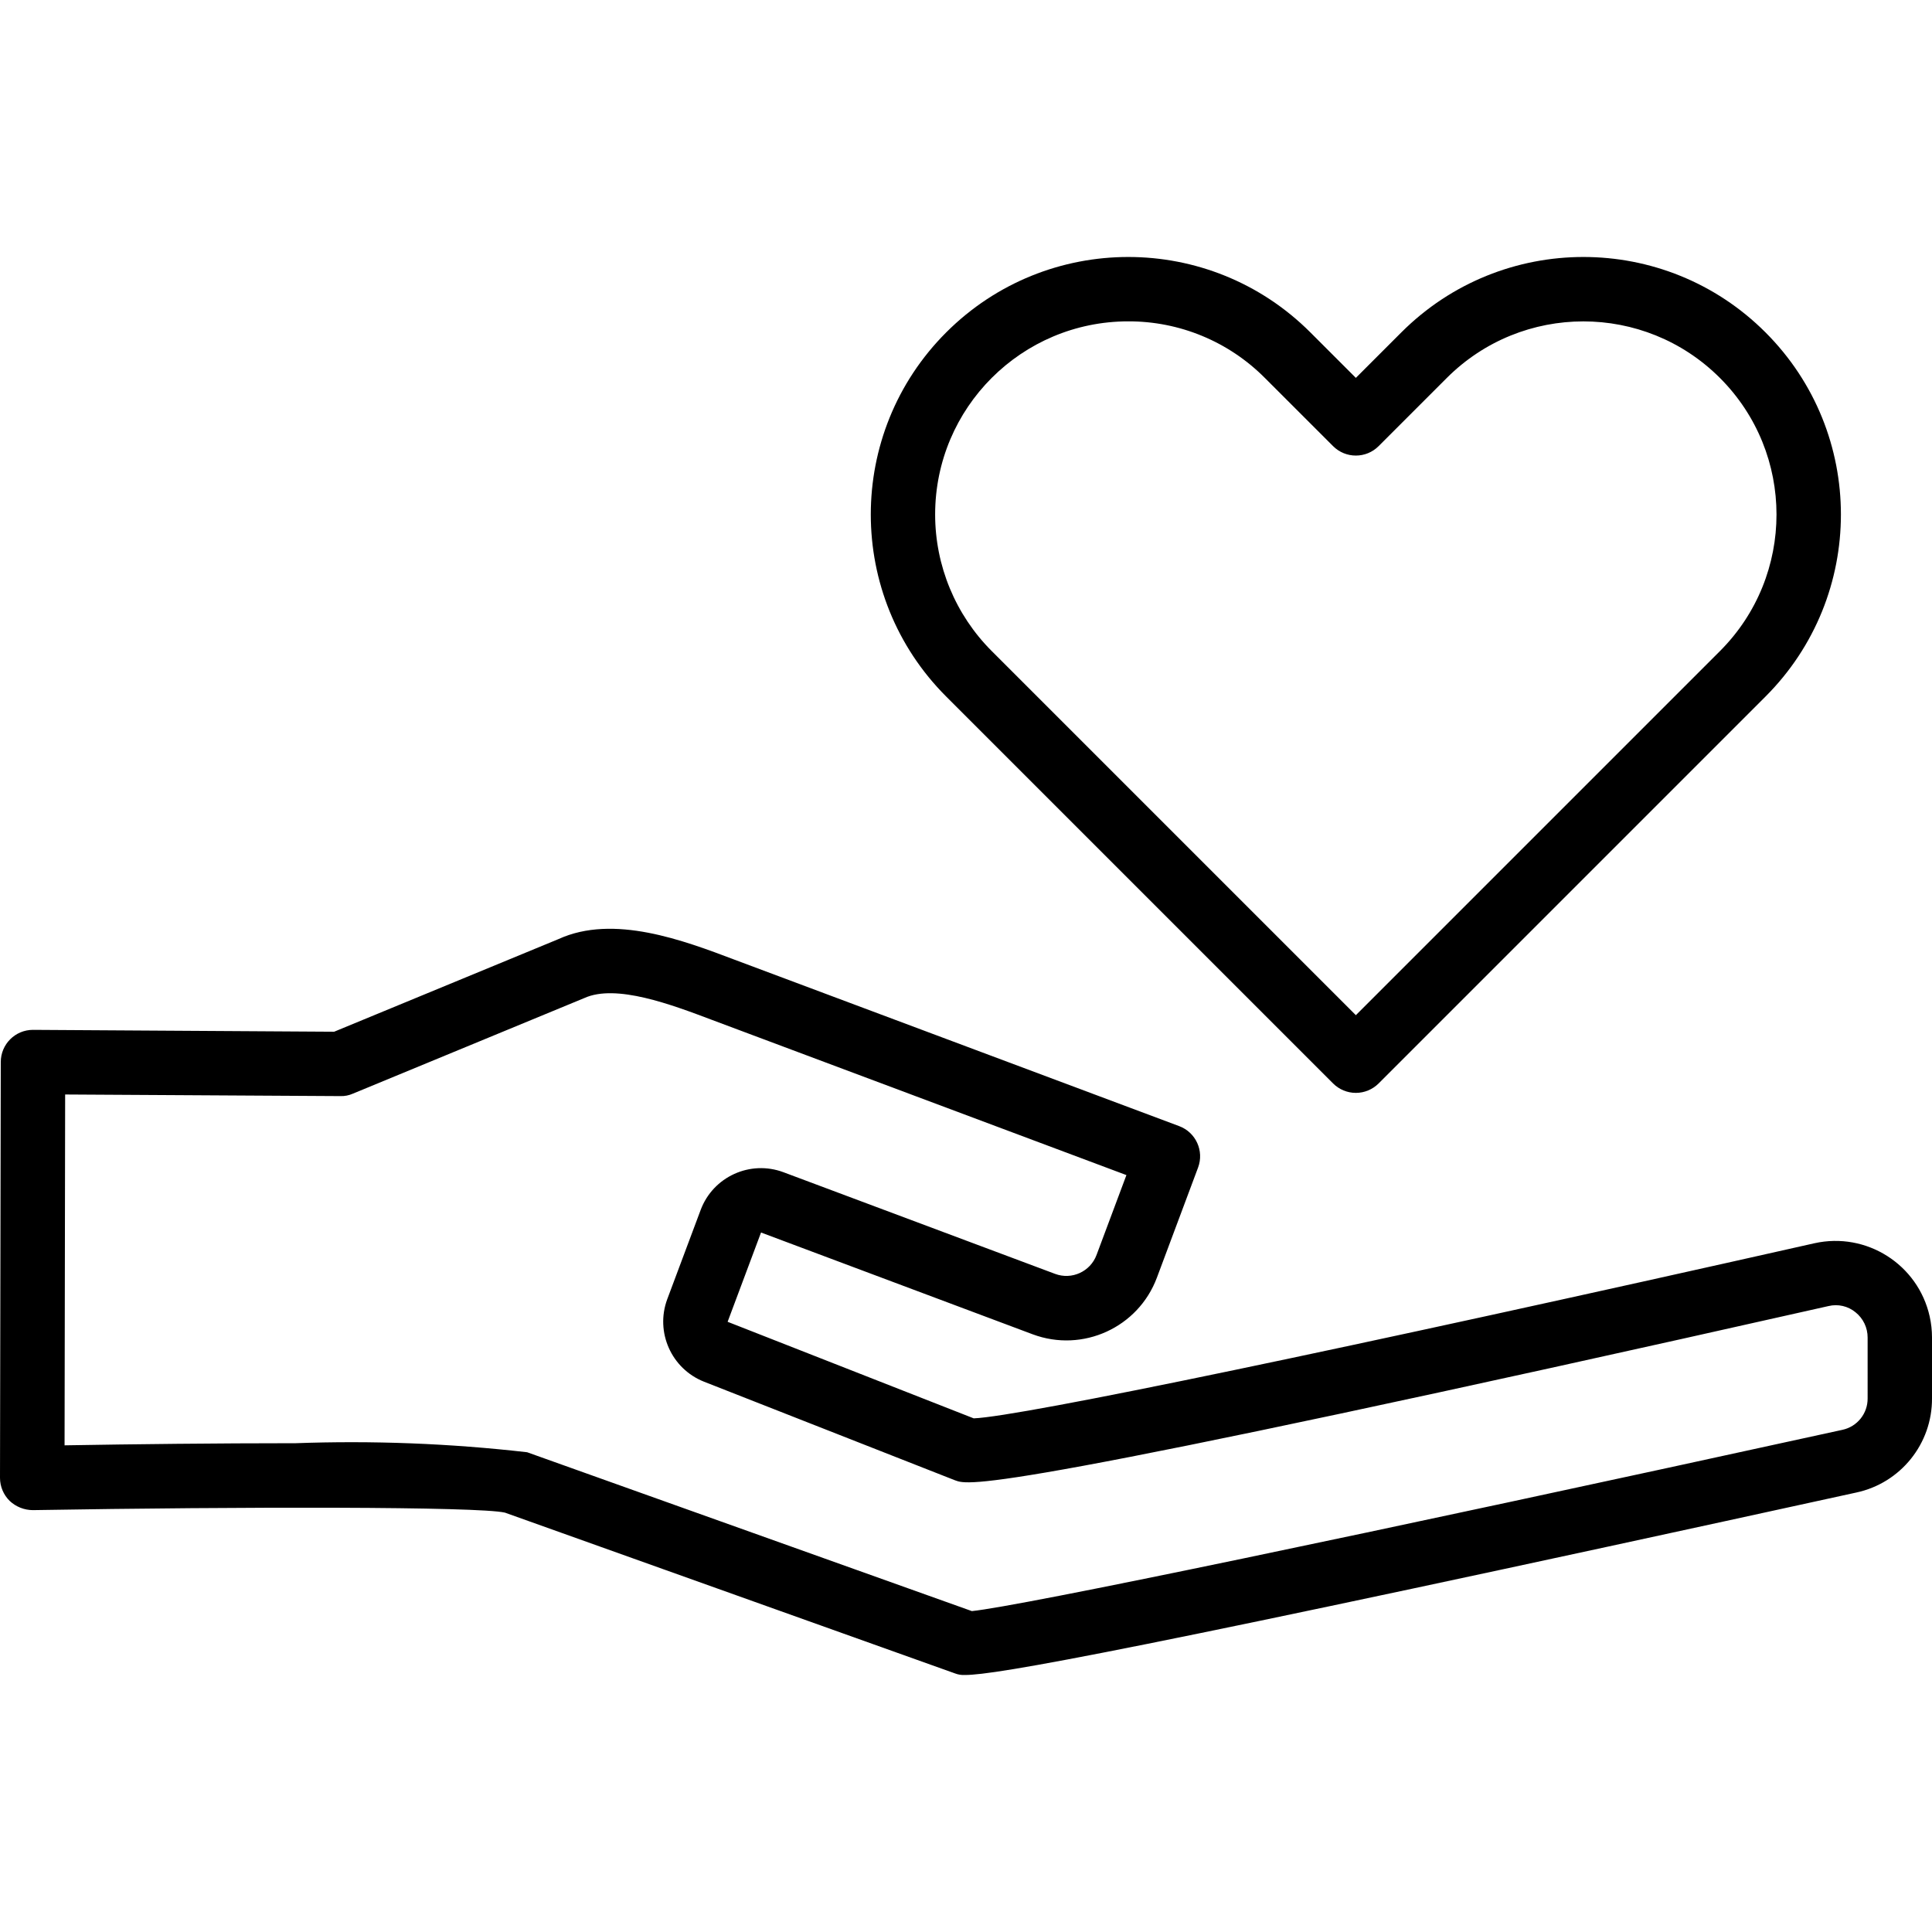 <?xml version="1.0" encoding="iso-8859-1"?>
<!-- Generator: Adobe Illustrator 19.0.0, SVG Export Plug-In . SVG Version: 6.00 Build 0)  -->
<svg version="1.1" id="Capa_1" xmlns="http://www.w3.org/2000/svg" xmlns:xlink="http://www.w3.org/1999/xlink" x="0px" y="0px"
	 viewBox="0 0 480.192 480.192" style="enable-background:new 0 0 480.192 480.192;" xml:space="preserve">
<g>
	<g>
		<g>
			<path d="M479.615,327.199c-2.89-12.936-15.719-21.08-28.655-18.191c-117.888,26.536-197.304,43.072-208.944,43.52l-61.168-24
				l8.304-22.192l67.504,25.296c0.002,0.001,0.004,0.002,0.006,0.002c12.417,4.639,26.243-1.666,30.882-14.082l10.232-27.36
				c1.548-4.138-0.55-8.747-4.688-10.296l-110.48-41.352c-12.704-4.808-30.104-11.4-43.8-5.136l-55.76,23.024L8.24,255.968H8.192
				c-4.418,0-8,3.582-8,8L0,367.32c0.004,2.151,0.868,4.211,2.4,5.72c1.558,1.466,3.613,2.286,5.752,2.296
				c51.88-0.872,110.728-0.912,117.352,0.624l111.856,39.96c0.792,0.305,1.64,0.439,2.488,0.392c7.48,0,39.424-5.48,221.504-45.344
				c11.041-2.356,18.91-12.142,18.84-23.432v-15.104C480.192,330.672,479.999,328.917,479.615,327.199z M464.192,347.56
				c0.035,3.76-2.58,7.026-6.256,7.816c-120.56,26.392-204.448,43.856-216.384,45.056l-110.528-39.48
				c-19.167-2.2-38.472-2.949-57.752-2.24v-0.008c-19.144,0-39.912,0.232-57.224,0.528l0.144-87.2l68.408,0.4
				c1.067,0.035,2.129-0.173,3.104-0.608l57.504-23.752c7.896-3.6,21.704,1.624,31.784,5.432l102.976,38.56l-7.432,19.872
				c-1.552,4.134-6.161,6.229-10.296,4.68l-67.512-25.264c-8.275-3.091-17.49,1.11-20.584,9.384l-8.304,22.184
				c-3.026,8.182,1.034,17.282,9.144,20.496l62.4,24.512c3.456,1.304,9.208,3.496,217.088-43.312
				c2.356-0.568,4.841,0.003,6.712,1.544c1.907,1.523,3.014,3.832,3.008,6.272V347.56z"/>
			<path d="M331.336,269.288c1.5,1.5,3.534,2.344,5.656,2.344c2.122,0,4.156-0.844,5.656-2.344l96.16-96.16
				c24.994-24.994,24.994-65.518,0-90.512c-24.994-24.994-65.518-24.994-90.512,0L336.992,93.92l-11.304-11.304
				c-24.994-24.994-65.518-24.994-90.512,0c-24.994,24.994-24.994,65.518,0,90.512L331.336,269.288z M280.432,79.872
				c12.74-0.037,24.964,5.028,33.944,14.064l16.96,16.952c3.124,3.123,8.188,3.123,11.312,0l16.936-16.936
				c18.74-18.753,49.135-18.764,67.888-0.024c18.753,18.74,18.764,49.135,0.024,67.888l-90.504,90.504l-90.504-90.504
				c-9.005-9.003-14.063-21.216-14.062-33.95C232.429,101.357,253.922,79.869,280.432,79.872z"/>
		</g>
	</g>
</g>
<g>
</g>
<g>
</g>
<g>
</g>
<g>
</g>
<g>
</g>
<g>
</g>
<g>
</g>
<g>
</g>
<g>
</g>
<g>
</g>
<g>
</g>
<g>
</g>
<g>
</g>
<g>
</g>
<g>
</g>
</svg>
